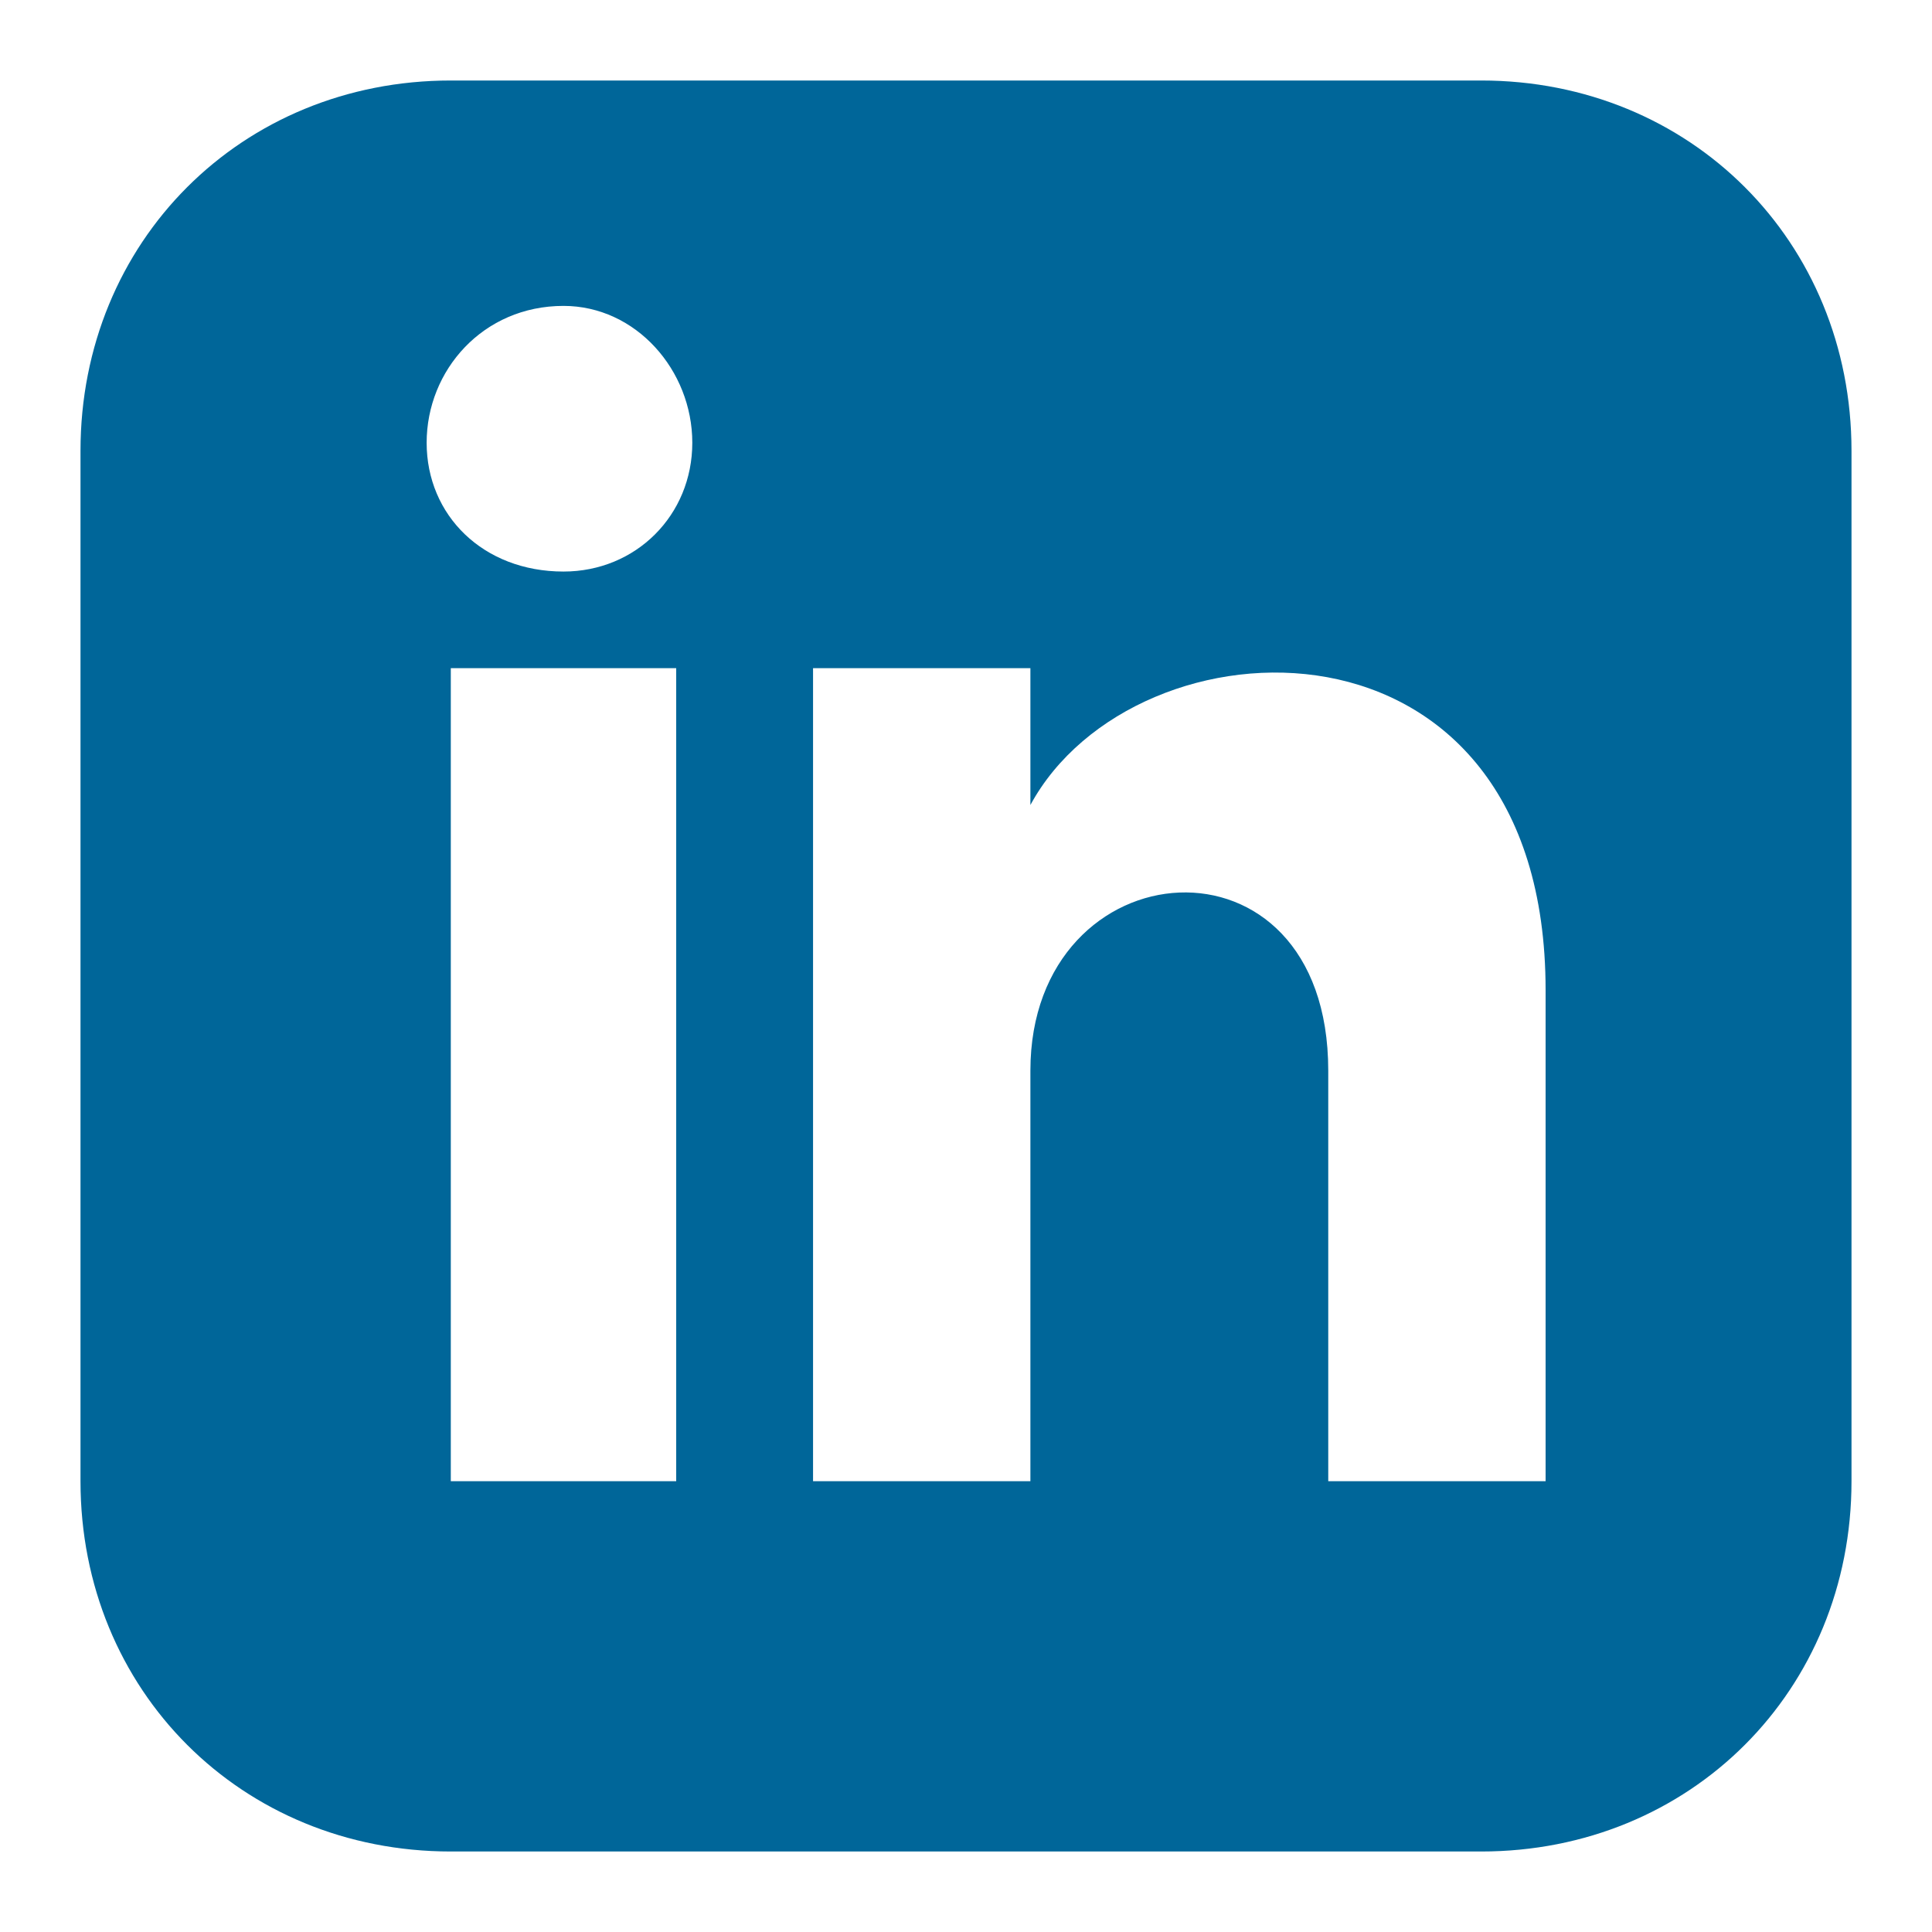 <svg  xmlns="http://www.w3.org/2000/svg" xmlns:xlink="http://www.w3.org/1999/xlink" x="0px" y="0px"
	 width="32px" height="32px" viewBox="0 0 24 24" >
<path fill="#069" d="M18.4,1H5.6C3,1,1,3,1,5.6v12.8C1,21,3,23,5.6,23h12.8c2.6,0,4.6-2,4.6-4.6V5.6C23,3,21,1,18.4,1z M8.3,18.4
	H5.6V8.3h2.8V18.4z M7,7.1C6,7.1,5.3,6.4,5.3,5.5C5.3,4.6,6,3.8,7,3.8c0.9,0,1.6,0.8,1.6,1.7C8.6,6.4,7.9,7.1,7,7.1z M19.3,18.4
	h-2.8v-5.1c0-3.1-3.7-2.8-3.7,0v5.1h-2.7V8.3h2.7V10c1.3-2.4,6.4-2.6,6.4,2.3V18.4z"/>
</svg>
